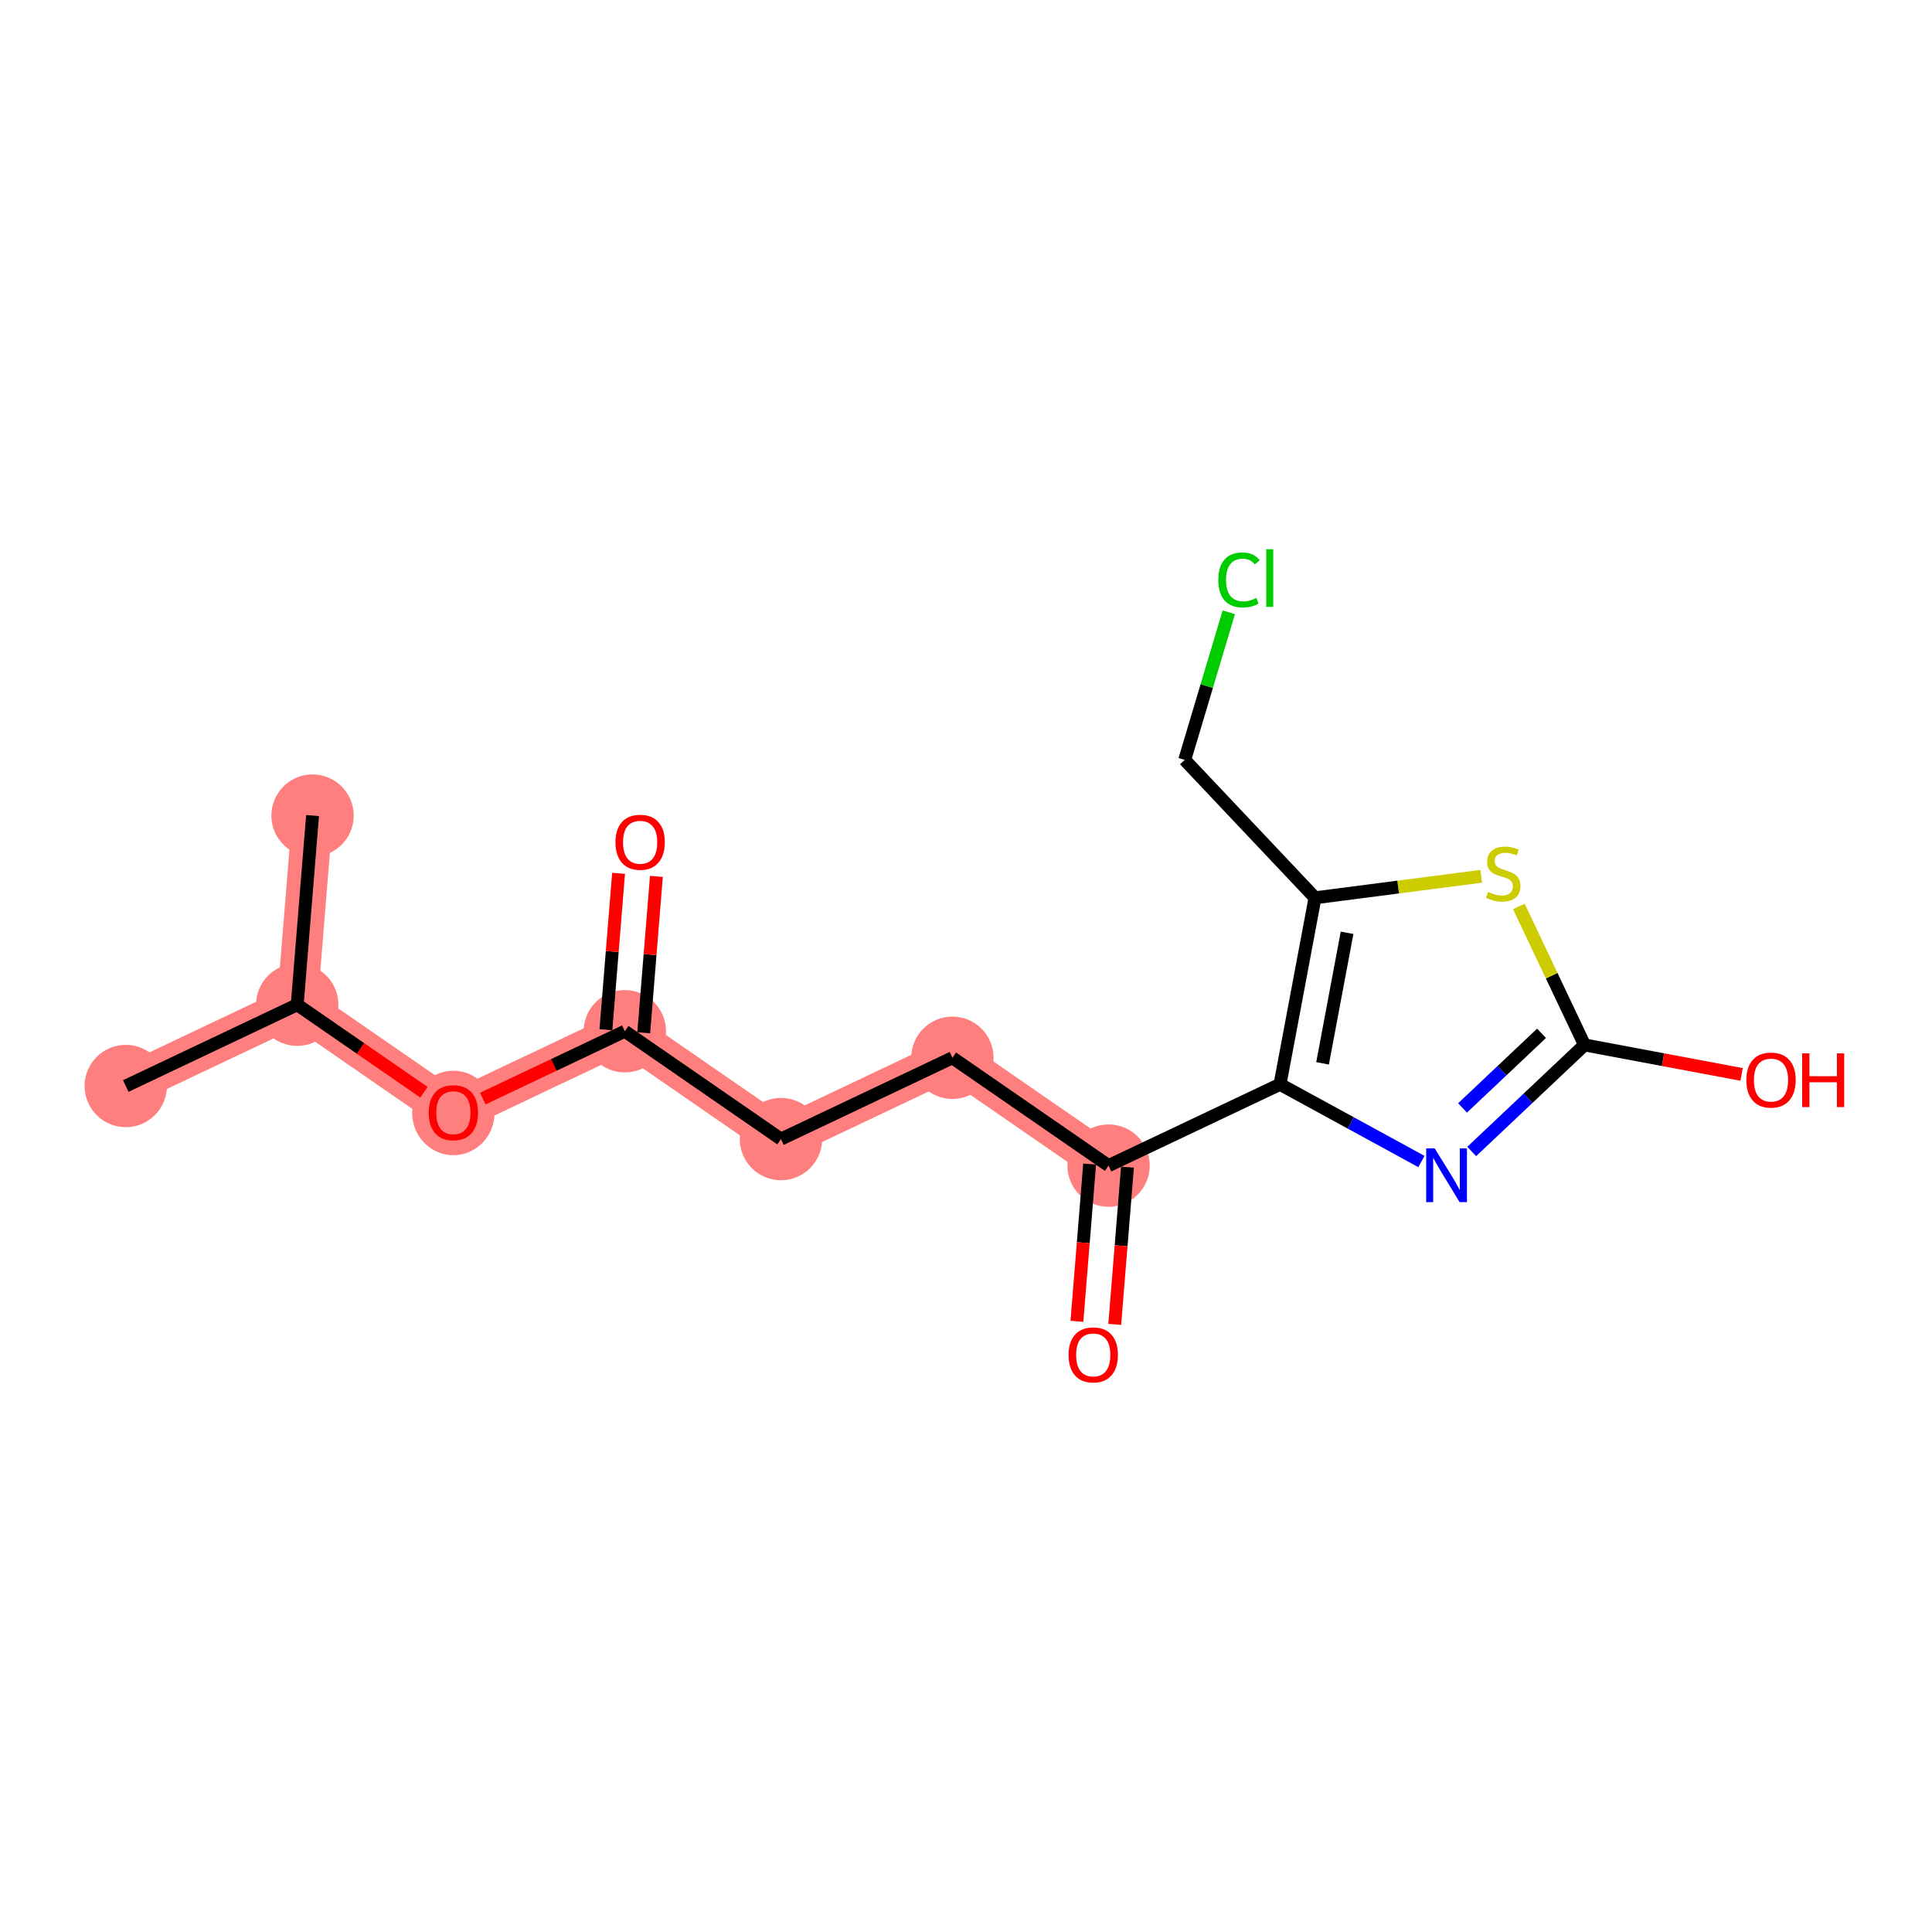 <?xml version='1.0' encoding='iso-8859-1'?>
<svg version='1.1' baseProfile='full'
              xmlns='http://www.w3.org/2000/svg'
                      xmlns:rdkit='http://www.rdkit.org/xml'
                      xmlns:xlink='http://www.w3.org/1999/xlink'
                  xml:space='preserve'
width='300px' height='300px' viewBox='0 0 300 300'>
<!-- END OF HEADER -->
<rect style='opacity:1.0;fill:#FFFFFF;stroke:none' width='300' height='300' x='0' y='0'> </rect>
<rect style='opacity:1.0;fill:#FFFFFF;stroke:none' width='300' height='300' x='0' y='0'> </rect>
<path d='M 19.529,168.636 L 46.153,156.012' style='fill:none;fill-rule:evenodd;stroke:#FF7F7F;stroke-width:6.3px;stroke-linecap:butt;stroke-linejoin:miter;stroke-opacity:1' />
<path d='M 46.153,156.012 L 48.532,126.642' style='fill:none;fill-rule:evenodd;stroke:#FF7F7F;stroke-width:6.3px;stroke-linecap:butt;stroke-linejoin:miter;stroke-opacity:1' />
<path d='M 46.153,156.012 L 70.398,172.756' style='fill:none;fill-rule:evenodd;stroke:#FF7F7F;stroke-width:6.3px;stroke-linecap:butt;stroke-linejoin:miter;stroke-opacity:1' />
<path d='M 70.398,172.756 L 97.022,160.131' style='fill:none;fill-rule:evenodd;stroke:#FF7F7F;stroke-width:6.3px;stroke-linecap:butt;stroke-linejoin:miter;stroke-opacity:1' />
<path d='M 97.022,160.131 L 121.267,176.876' style='fill:none;fill-rule:evenodd;stroke:#FF7F7F;stroke-width:6.3px;stroke-linecap:butt;stroke-linejoin:miter;stroke-opacity:1' />
<path d='M 121.267,176.876 L 147.891,164.251' style='fill:none;fill-rule:evenodd;stroke:#FF7F7F;stroke-width:6.3px;stroke-linecap:butt;stroke-linejoin:miter;stroke-opacity:1' />
<path d='M 147.891,164.251 L 172.136,180.996' style='fill:none;fill-rule:evenodd;stroke:#FF7F7F;stroke-width:6.3px;stroke-linecap:butt;stroke-linejoin:miter;stroke-opacity:1' />
<ellipse cx='19.529' cy='168.636' rx='5.893' ry='5.893'  style='fill:#FF7F7F;fill-rule:evenodd;stroke:#FF7F7F;stroke-width:1.0px;stroke-linecap:butt;stroke-linejoin:miter;stroke-opacity:1' />
<ellipse cx='46.153' cy='156.012' rx='5.893' ry='5.893'  style='fill:#FF7F7F;fill-rule:evenodd;stroke:#FF7F7F;stroke-width:1.0px;stroke-linecap:butt;stroke-linejoin:miter;stroke-opacity:1' />
<ellipse cx='48.532' cy='126.642' rx='5.893' ry='5.893'  style='fill:#FF7F7F;fill-rule:evenodd;stroke:#FF7F7F;stroke-width:1.0px;stroke-linecap:butt;stroke-linejoin:miter;stroke-opacity:1' />
<ellipse cx='70.398' cy='172.821' rx='5.893' ry='6.059'  style='fill:#FF7F7F;fill-rule:evenodd;stroke:#FF7F7F;stroke-width:1.0px;stroke-linecap:butt;stroke-linejoin:miter;stroke-opacity:1' />
<ellipse cx='97.022' cy='160.131' rx='5.893' ry='5.893'  style='fill:#FF7F7F;fill-rule:evenodd;stroke:#FF7F7F;stroke-width:1.0px;stroke-linecap:butt;stroke-linejoin:miter;stroke-opacity:1' />
<ellipse cx='121.267' cy='176.876' rx='5.893' ry='5.893'  style='fill:#FF7F7F;fill-rule:evenodd;stroke:#FF7F7F;stroke-width:1.0px;stroke-linecap:butt;stroke-linejoin:miter;stroke-opacity:1' />
<ellipse cx='147.891' cy='164.251' rx='5.893' ry='5.893'  style='fill:#FF7F7F;fill-rule:evenodd;stroke:#FF7F7F;stroke-width:1.0px;stroke-linecap:butt;stroke-linejoin:miter;stroke-opacity:1' />
<ellipse cx='172.136' cy='180.996' rx='5.893' ry='5.893'  style='fill:#FF7F7F;fill-rule:evenodd;stroke:#FF7F7F;stroke-width:1.0px;stroke-linecap:butt;stroke-linejoin:miter;stroke-opacity:1' />
<path class='bond-0 atom-0 atom-1' d='M 19.529,168.636 L 46.153,156.012' style='fill:none;fill-rule:evenodd;stroke:#000000;stroke-width:2.0px;stroke-linecap:butt;stroke-linejoin:miter;stroke-opacity:1' />
<path class='bond-1 atom-1 atom-2' d='M 46.153,156.012 L 48.532,126.642' style='fill:none;fill-rule:evenodd;stroke:#000000;stroke-width:2.0px;stroke-linecap:butt;stroke-linejoin:miter;stroke-opacity:1' />
<path class='bond-2 atom-1 atom-3' d='M 46.153,156.012 L 55.992,162.807' style='fill:none;fill-rule:evenodd;stroke:#000000;stroke-width:2.0px;stroke-linecap:butt;stroke-linejoin:miter;stroke-opacity:1' />
<path class='bond-2 atom-1 atom-3' d='M 55.992,162.807 L 65.831,169.602' style='fill:none;fill-rule:evenodd;stroke:#FF0000;stroke-width:2.0px;stroke-linecap:butt;stroke-linejoin:miter;stroke-opacity:1' />
<path class='bond-3 atom-3 atom-4' d='M 74.966,170.59 L 85.994,165.361' style='fill:none;fill-rule:evenodd;stroke:#FF0000;stroke-width:2.0px;stroke-linecap:butt;stroke-linejoin:miter;stroke-opacity:1' />
<path class='bond-3 atom-3 atom-4' d='M 85.994,165.361 L 97.022,160.131' style='fill:none;fill-rule:evenodd;stroke:#000000;stroke-width:2.0px;stroke-linecap:butt;stroke-linejoin:miter;stroke-opacity:1' />
<path class='bond-4 atom-4 atom-5' d='M 99.959,160.369 L 100.942,148.227' style='fill:none;fill-rule:evenodd;stroke:#000000;stroke-width:2.0px;stroke-linecap:butt;stroke-linejoin:miter;stroke-opacity:1' />
<path class='bond-4 atom-4 atom-5' d='M 100.942,148.227 L 101.926,136.086' style='fill:none;fill-rule:evenodd;stroke:#FF0000;stroke-width:2.0px;stroke-linecap:butt;stroke-linejoin:miter;stroke-opacity:1' />
<path class='bond-4 atom-4 atom-5' d='M 94.085,159.893 L 95.069,147.752' style='fill:none;fill-rule:evenodd;stroke:#000000;stroke-width:2.0px;stroke-linecap:butt;stroke-linejoin:miter;stroke-opacity:1' />
<path class='bond-4 atom-4 atom-5' d='M 95.069,147.752 L 96.052,135.61' style='fill:none;fill-rule:evenodd;stroke:#FF0000;stroke-width:2.0px;stroke-linecap:butt;stroke-linejoin:miter;stroke-opacity:1' />
<path class='bond-5 atom-4 atom-6' d='M 97.022,160.131 L 121.267,176.876' style='fill:none;fill-rule:evenodd;stroke:#000000;stroke-width:2.0px;stroke-linecap:butt;stroke-linejoin:miter;stroke-opacity:1' />
<path class='bond-6 atom-6 atom-7' d='M 121.267,176.876 L 147.891,164.251' style='fill:none;fill-rule:evenodd;stroke:#000000;stroke-width:2.0px;stroke-linecap:butt;stroke-linejoin:miter;stroke-opacity:1' />
<path class='bond-7 atom-7 atom-8' d='M 147.891,164.251 L 172.136,180.996' style='fill:none;fill-rule:evenodd;stroke:#000000;stroke-width:2.0px;stroke-linecap:butt;stroke-linejoin:miter;stroke-opacity:1' />
<path class='bond-8 atom-8 atom-9' d='M 169.199,180.758 L 168.211,192.964' style='fill:none;fill-rule:evenodd;stroke:#000000;stroke-width:2.0px;stroke-linecap:butt;stroke-linejoin:miter;stroke-opacity:1' />
<path class='bond-8 atom-8 atom-9' d='M 168.211,192.964 L 167.222,205.171' style='fill:none;fill-rule:evenodd;stroke:#FF0000;stroke-width:2.0px;stroke-linecap:butt;stroke-linejoin:miter;stroke-opacity:1' />
<path class='bond-8 atom-8 atom-9' d='M 175.073,181.233 L 174.085,193.44' style='fill:none;fill-rule:evenodd;stroke:#000000;stroke-width:2.0px;stroke-linecap:butt;stroke-linejoin:miter;stroke-opacity:1' />
<path class='bond-8 atom-8 atom-9' d='M 174.085,193.44 L 173.096,205.647' style='fill:none;fill-rule:evenodd;stroke:#FF0000;stroke-width:2.0px;stroke-linecap:butt;stroke-linejoin:miter;stroke-opacity:1' />
<path class='bond-9 atom-8 atom-10' d='M 172.136,180.996 L 198.76,168.371' style='fill:none;fill-rule:evenodd;stroke:#000000;stroke-width:2.0px;stroke-linecap:butt;stroke-linejoin:miter;stroke-opacity:1' />
<path class='bond-10 atom-10 atom-11' d='M 198.76,168.371 L 209.741,174.365' style='fill:none;fill-rule:evenodd;stroke:#000000;stroke-width:2.0px;stroke-linecap:butt;stroke-linejoin:miter;stroke-opacity:1' />
<path class='bond-10 atom-10 atom-11' d='M 209.741,174.365 L 220.721,180.36' style='fill:none;fill-rule:evenodd;stroke:#0000FF;stroke-width:2.0px;stroke-linecap:butt;stroke-linejoin:miter;stroke-opacity:1' />
<path class='bond-17 atom-15 atom-10' d='M 204.195,139.411 L 198.76,168.371' style='fill:none;fill-rule:evenodd;stroke:#000000;stroke-width:2.0px;stroke-linecap:butt;stroke-linejoin:miter;stroke-opacity:1' />
<path class='bond-17 atom-15 atom-10' d='M 209.172,144.842 L 205.367,165.114' style='fill:none;fill-rule:evenodd;stroke:#000000;stroke-width:2.0px;stroke-linecap:butt;stroke-linejoin:miter;stroke-opacity:1' />
<path class='bond-11 atom-11 atom-12' d='M 228.524,178.804 L 237.283,170.53' style='fill:none;fill-rule:evenodd;stroke:#0000FF;stroke-width:2.0px;stroke-linecap:butt;stroke-linejoin:miter;stroke-opacity:1' />
<path class='bond-11 atom-11 atom-12' d='M 237.283,170.53 L 246.042,162.255' style='fill:none;fill-rule:evenodd;stroke:#000000;stroke-width:2.0px;stroke-linecap:butt;stroke-linejoin:miter;stroke-opacity:1' />
<path class='bond-11 atom-11 atom-12' d='M 227.105,172.038 L 233.236,166.246' style='fill:none;fill-rule:evenodd;stroke:#0000FF;stroke-width:2.0px;stroke-linecap:butt;stroke-linejoin:miter;stroke-opacity:1' />
<path class='bond-11 atom-11 atom-12' d='M 233.236,166.246 L 239.368,160.454' style='fill:none;fill-rule:evenodd;stroke:#000000;stroke-width:2.0px;stroke-linecap:butt;stroke-linejoin:miter;stroke-opacity:1' />
<path class='bond-12 atom-12 atom-13' d='M 246.042,162.255 L 258.238,164.545' style='fill:none;fill-rule:evenodd;stroke:#000000;stroke-width:2.0px;stroke-linecap:butt;stroke-linejoin:miter;stroke-opacity:1' />
<path class='bond-12 atom-12 atom-13' d='M 258.238,164.545 L 270.435,166.834' style='fill:none;fill-rule:evenodd;stroke:#FF0000;stroke-width:2.0px;stroke-linecap:butt;stroke-linejoin:miter;stroke-opacity:1' />
<path class='bond-13 atom-12 atom-14' d='M 246.042,162.255 L 240.944,151.504' style='fill:none;fill-rule:evenodd;stroke:#000000;stroke-width:2.0px;stroke-linecap:butt;stroke-linejoin:miter;stroke-opacity:1' />
<path class='bond-13 atom-12 atom-14' d='M 240.944,151.504 L 235.846,140.753' style='fill:none;fill-rule:evenodd;stroke:#CCCC00;stroke-width:2.0px;stroke-linecap:butt;stroke-linejoin:miter;stroke-opacity:1' />
<path class='bond-14 atom-14 atom-15' d='M 230.005,136.073 L 217.1,137.742' style='fill:none;fill-rule:evenodd;stroke:#CCCC00;stroke-width:2.0px;stroke-linecap:butt;stroke-linejoin:miter;stroke-opacity:1' />
<path class='bond-14 atom-14 atom-15' d='M 217.1,137.742 L 204.195,139.411' style='fill:none;fill-rule:evenodd;stroke:#000000;stroke-width:2.0px;stroke-linecap:butt;stroke-linejoin:miter;stroke-opacity:1' />
<path class='bond-15 atom-15 atom-16' d='M 204.195,139.411 L 183.961,117.992' style='fill:none;fill-rule:evenodd;stroke:#000000;stroke-width:2.0px;stroke-linecap:butt;stroke-linejoin:miter;stroke-opacity:1' />
<path class='bond-16 atom-16 atom-17' d='M 183.961,117.992 L 187.384,106.533' style='fill:none;fill-rule:evenodd;stroke:#000000;stroke-width:2.0px;stroke-linecap:butt;stroke-linejoin:miter;stroke-opacity:1' />
<path class='bond-16 atom-16 atom-17' d='M 187.384,106.533 L 190.807,95.075' style='fill:none;fill-rule:evenodd;stroke:#00CC00;stroke-width:2.0px;stroke-linecap:butt;stroke-linejoin:miter;stroke-opacity:1' />
<path  class='atom-3' d='M 66.568 172.78
Q 66.568 170.776, 67.558 169.656
Q 68.548 168.537, 70.398 168.537
Q 72.249 168.537, 73.239 169.656
Q 74.229 170.776, 74.229 172.78
Q 74.229 174.807, 73.227 175.962
Q 72.225 177.105, 70.398 177.105
Q 68.56 177.105, 67.558 175.962
Q 66.568 174.819, 66.568 172.78
M 70.398 176.162
Q 71.671 176.162, 72.355 175.314
Q 73.05 174.453, 73.05 172.78
Q 73.05 171.141, 72.355 170.316
Q 71.671 169.479, 70.398 169.479
Q 69.126 169.479, 68.43 170.305
Q 67.746 171.13, 67.746 172.78
Q 67.746 174.465, 68.43 175.314
Q 69.126 176.162, 70.398 176.162
' fill='#FF0000'/>
<path  class='atom-5' d='M 95.57 130.786
Q 95.57 128.782, 96.56 127.662
Q 97.55 126.543, 99.401 126.543
Q 101.251 126.543, 102.241 127.662
Q 103.231 128.782, 103.231 130.786
Q 103.231 132.813, 102.229 133.968
Q 101.228 135.111, 99.401 135.111
Q 97.562 135.111, 96.56 133.968
Q 95.57 132.825, 95.57 130.786
M 99.401 134.168
Q 100.674 134.168, 101.357 133.32
Q 102.053 132.459, 102.053 130.786
Q 102.053 129.147, 101.357 128.322
Q 100.674 127.486, 99.401 127.486
Q 98.128 127.486, 97.432 128.311
Q 96.749 129.136, 96.749 130.786
Q 96.749 132.471, 97.432 133.32
Q 98.128 134.168, 99.401 134.168
' fill='#FF0000'/>
<path  class='atom-9' d='M 165.927 210.388
Q 165.927 208.385, 166.917 207.265
Q 167.907 206.145, 169.758 206.145
Q 171.608 206.145, 172.598 207.265
Q 173.588 208.385, 173.588 210.388
Q 173.588 212.416, 172.586 213.571
Q 171.585 214.714, 169.758 214.714
Q 167.919 214.714, 166.917 213.571
Q 165.927 212.427, 165.927 210.388
M 169.758 213.771
Q 171.031 213.771, 171.714 212.922
Q 172.41 212.062, 172.41 210.388
Q 172.41 208.75, 171.714 207.925
Q 171.031 207.088, 169.758 207.088
Q 168.485 207.088, 167.789 207.913
Q 167.106 208.738, 167.106 210.388
Q 167.106 212.074, 167.789 212.922
Q 168.485 213.771, 169.758 213.771
' fill='#FF0000'/>
<path  class='atom-11' d='M 222.778 178.317
L 225.513 182.737
Q 225.784 183.173, 226.22 183.963
Q 226.656 184.752, 226.679 184.799
L 226.679 178.317
L 227.787 178.317
L 227.787 186.662
L 226.644 186.662
L 223.709 181.829
Q 223.367 181.264, 223.002 180.615
Q 222.648 179.967, 222.542 179.767
L 222.542 186.662
L 221.458 186.662
L 221.458 178.317
L 222.778 178.317
' fill='#0000FF'/>
<path  class='atom-13' d='M 271.171 167.714
Q 271.171 165.711, 272.161 164.591
Q 273.151 163.471, 275.002 163.471
Q 276.852 163.471, 277.842 164.591
Q 278.832 165.711, 278.832 167.714
Q 278.832 169.742, 277.83 170.897
Q 276.829 172.04, 275.002 172.04
Q 273.163 172.04, 272.161 170.897
Q 271.171 169.753, 271.171 167.714
M 275.002 171.097
Q 276.275 171.097, 276.958 170.248
Q 277.654 169.388, 277.654 167.714
Q 277.654 166.076, 276.958 165.251
Q 276.275 164.414, 275.002 164.414
Q 273.729 164.414, 273.034 165.239
Q 272.35 166.064, 272.35 167.714
Q 272.35 169.4, 273.034 170.248
Q 273.729 171.097, 275.002 171.097
' fill='#FF0000'/>
<path  class='atom-13' d='M 279.834 163.566
L 280.966 163.566
L 280.966 167.113
L 285.232 167.113
L 285.232 163.566
L 286.364 163.566
L 286.364 171.91
L 285.232 171.91
L 285.232 168.056
L 280.966 168.056
L 280.966 171.91
L 279.834 171.91
L 279.834 163.566
' fill='#FF0000'/>
<path  class='atom-14' d='M 231.06 138.496
Q 231.154 138.531, 231.543 138.696
Q 231.932 138.861, 232.357 138.967
Q 232.793 139.061, 233.217 139.061
Q 234.007 139.061, 234.466 138.684
Q 234.926 138.295, 234.926 137.624
Q 234.926 137.164, 234.69 136.881
Q 234.466 136.598, 234.113 136.445
Q 233.759 136.292, 233.17 136.115
Q 232.427 135.891, 231.98 135.679
Q 231.543 135.467, 231.225 135.019
Q 230.919 134.571, 230.919 133.817
Q 230.919 132.768, 231.626 132.119
Q 232.345 131.471, 233.759 131.471
Q 234.726 131.471, 235.822 131.931
L 235.551 132.838
Q 234.549 132.426, 233.795 132.426
Q 232.981 132.426, 232.533 132.768
Q 232.086 133.098, 232.097 133.675
Q 232.097 134.123, 232.321 134.394
Q 232.557 134.665, 232.887 134.818
Q 233.229 134.972, 233.795 135.148
Q 234.549 135.384, 234.997 135.62
Q 235.445 135.856, 235.763 136.339
Q 236.093 136.81, 236.093 137.624
Q 236.093 138.779, 235.315 139.403
Q 234.549 140.016, 233.264 140.016
Q 232.522 140.016, 231.956 139.851
Q 231.402 139.698, 230.742 139.427
L 231.06 138.496
' fill='#CCCC00'/>
<path  class='atom-17' d='M 189.177 90.048
Q 189.177 87.973, 190.143 86.889
Q 191.121 85.793, 192.972 85.793
Q 194.693 85.793, 195.612 87.007
L 194.834 87.643
Q 194.162 86.759, 192.972 86.759
Q 191.711 86.759, 191.039 87.608
Q 190.379 88.445, 190.379 90.048
Q 190.379 91.698, 191.062 92.546
Q 191.758 93.395, 193.101 93.395
Q 194.021 93.395, 195.093 92.841
L 195.423 93.725
Q 194.987 94.008, 194.327 94.173
Q 193.667 94.338, 192.936 94.338
Q 191.121 94.338, 190.143 93.23
Q 189.177 92.122, 189.177 90.048
' fill='#00CC00'/>
<path  class='atom-17' d='M 196.626 85.286
L 197.71 85.286
L 197.71 94.232
L 196.626 94.232
L 196.626 85.286
' fill='#00CC00'/>
</svg>

